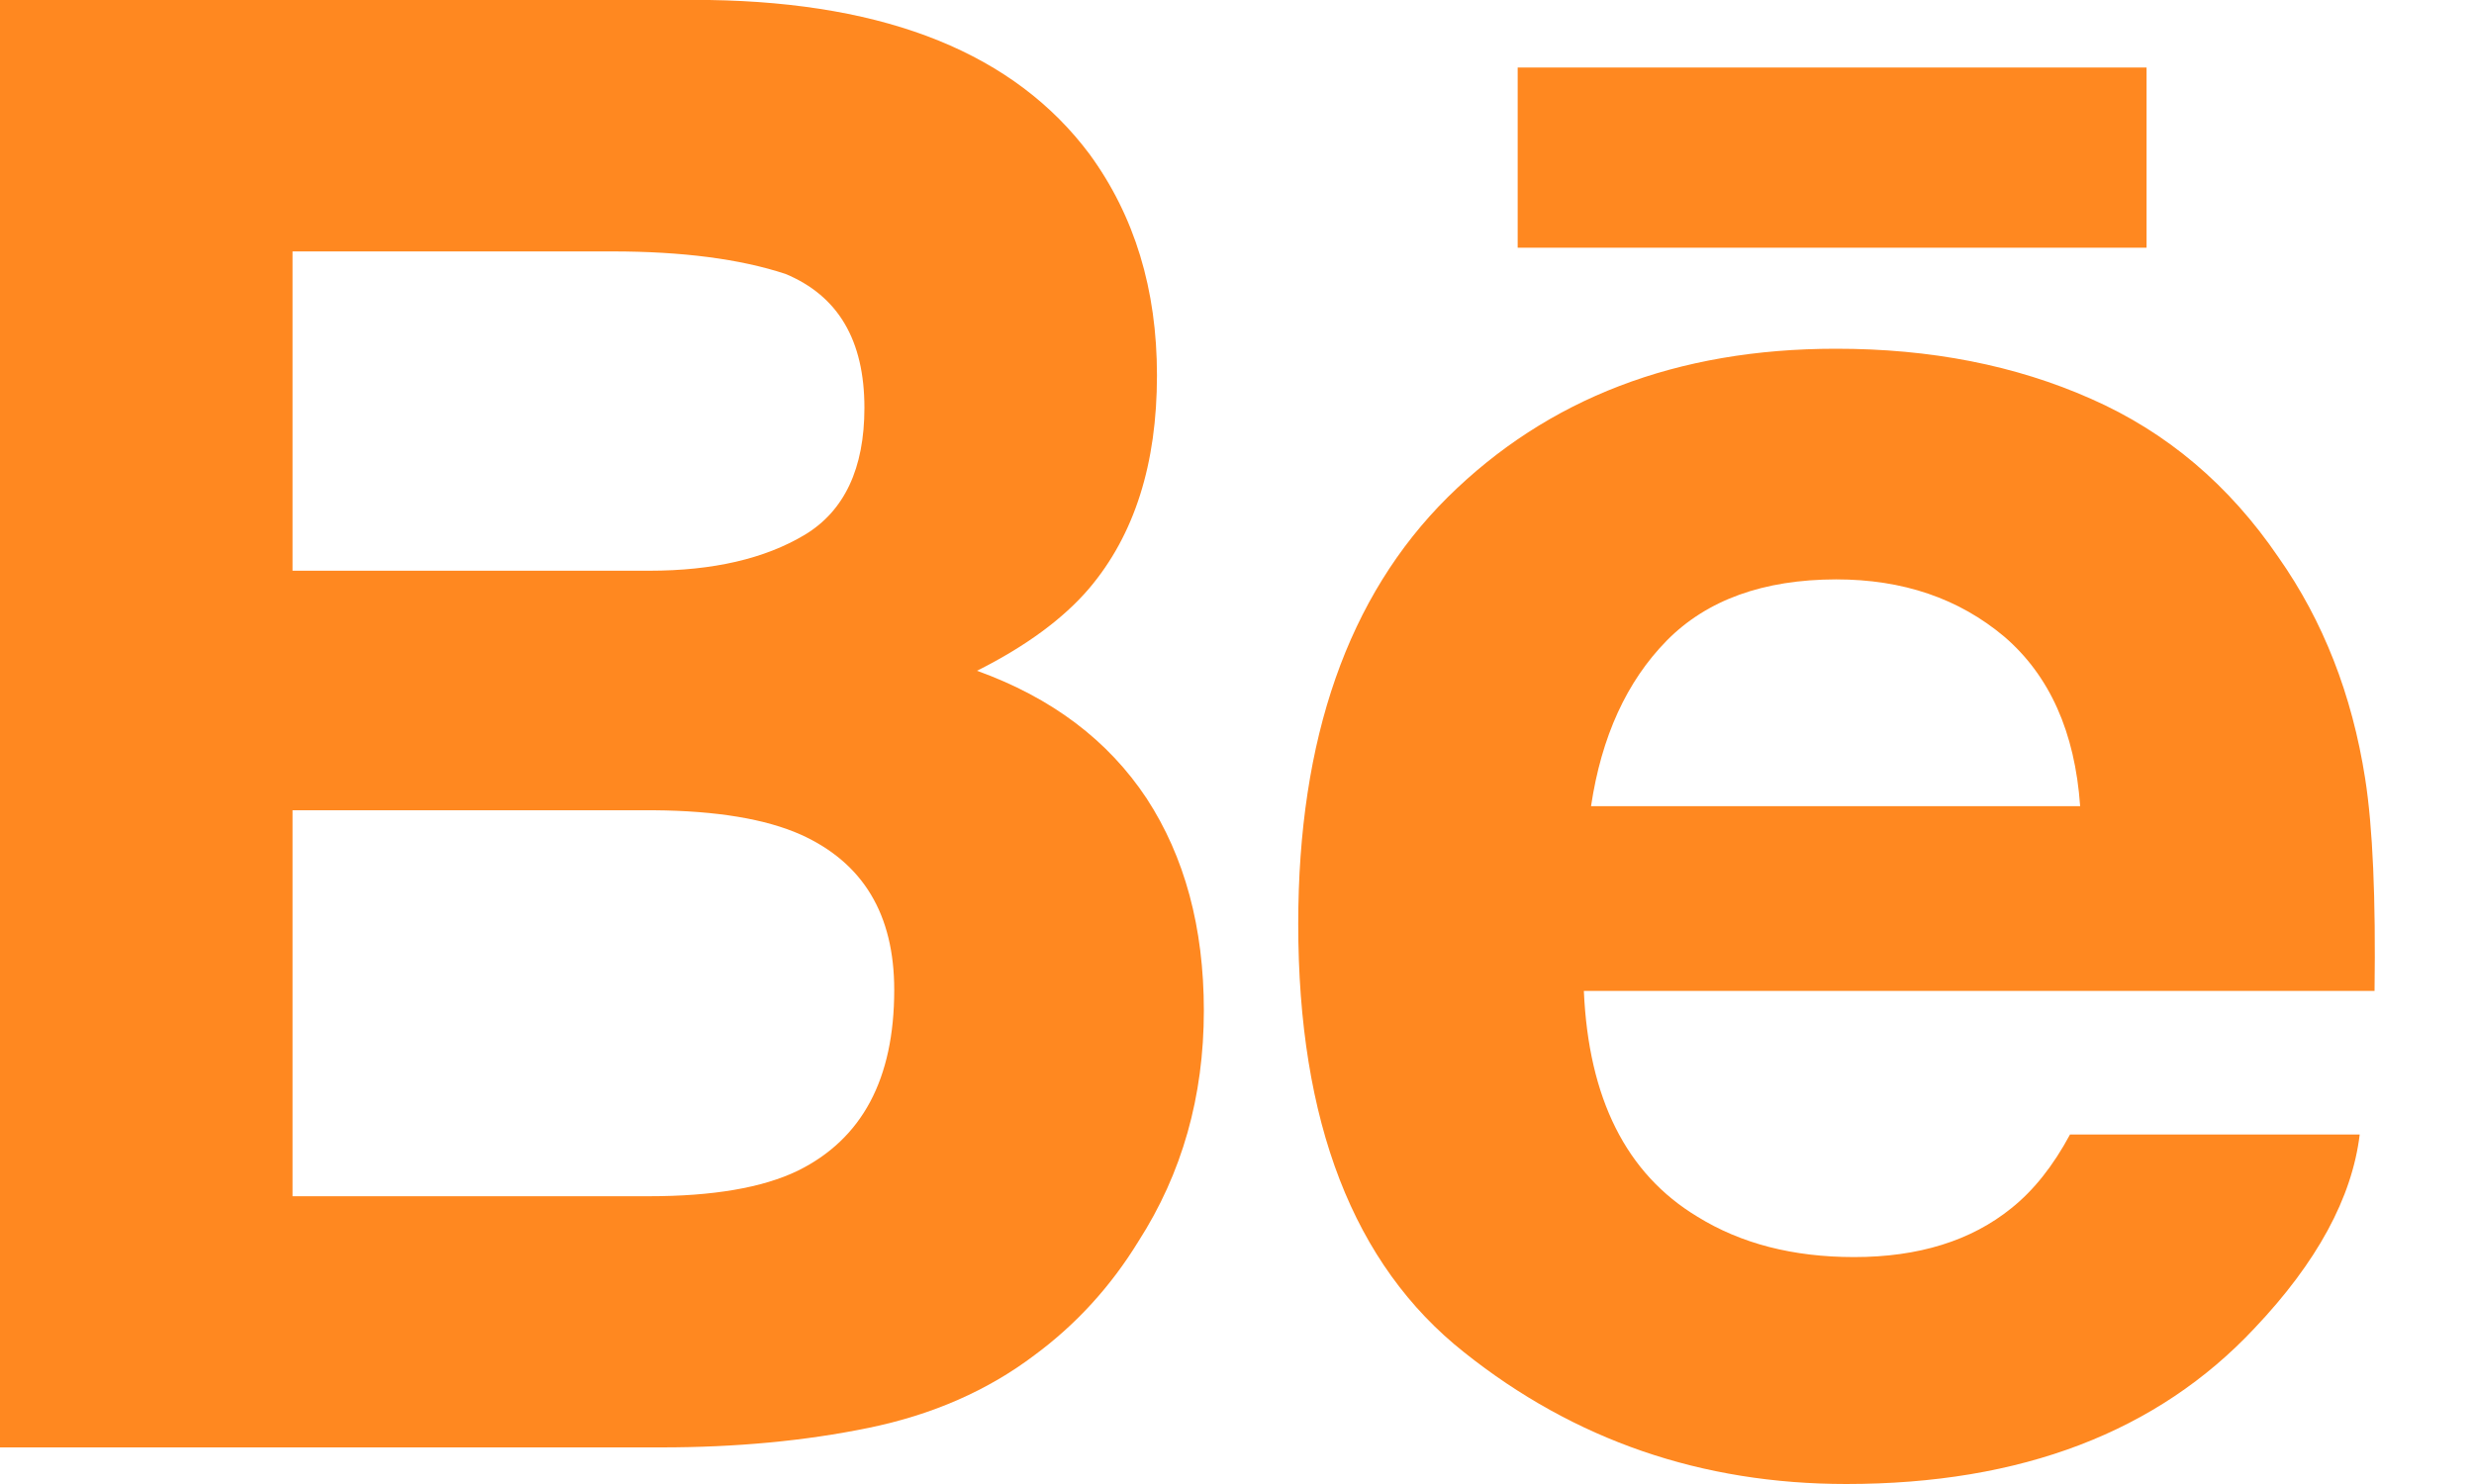 <svg width="20" height="12" viewBox="0 0 20 12" fill="none" xmlns="http://www.w3.org/2000/svg">
<path d="M7.898 5.424C8.297 5.224 8.598 5 8.804 4.759C9.172 4.325 9.353 3.749 9.353 3.035C9.353 2.34 9.172 1.746 8.809 1.248C8.204 0.437 7.181 0.022 5.734 0H0V11.704H5.346C5.948 11.704 6.506 11.652 7.022 11.546C7.538 11.44 7.985 11.244 8.363 10.958C8.699 10.71 8.98 10.402 9.203 10.038C9.556 9.488 9.732 8.866 9.732 8.172C9.732 7.5 9.577 6.928 9.27 6.457C8.959 5.987 8.503 5.642 7.898 5.424ZM2.365 2.033H4.948C5.515 2.033 5.983 2.094 6.35 2.215C6.775 2.392 6.988 2.75 6.988 3.298C6.988 3.788 6.826 4.132 6.505 4.325C6.182 4.518 5.764 4.615 5.25 4.615H2.365V2.033ZM6.449 9.467C6.163 9.605 5.761 9.673 5.246 9.673H2.365V6.552H5.286C5.795 6.556 6.191 6.623 6.474 6.749C6.978 6.977 7.229 7.394 7.229 8.005C7.229 8.725 6.97 9.21 6.449 9.467Z" fill="#FF8820"/>
<path d="M17.353 0.546H12.269V2.003H17.353V0.546Z" fill="#FF8820"/>
<path d="M19.12 6.295C19.014 5.617 18.781 5.021 18.419 4.506C18.022 3.923 17.518 3.495 16.904 3.225C16.294 2.954 15.606 2.819 14.84 2.82C13.555 2.82 12.511 3.222 11.704 4.02C10.898 4.82 10.495 5.971 10.495 7.471C10.495 9.071 10.94 10.226 11.836 10.935C12.727 11.646 13.757 12 14.926 12C16.34 12 17.441 11.579 18.227 10.739C18.73 10.208 19.014 9.686 19.076 9.174H16.734C16.598 9.427 16.441 9.625 16.261 9.769C15.935 10.033 15.51 10.165 14.989 10.165C14.494 10.165 14.074 10.056 13.723 9.839C13.145 9.491 12.842 8.881 12.804 8.013H19.196C19.206 7.266 19.182 6.691 19.12 6.295ZM12.862 6.519C12.946 5.957 13.15 5.51 13.474 5.18C13.798 4.851 14.256 4.686 14.843 4.685C15.384 4.685 15.836 4.839 16.205 5.15C16.568 5.463 16.774 5.918 16.816 6.519H12.862Z" fill="#FF8820"/>
</svg>
